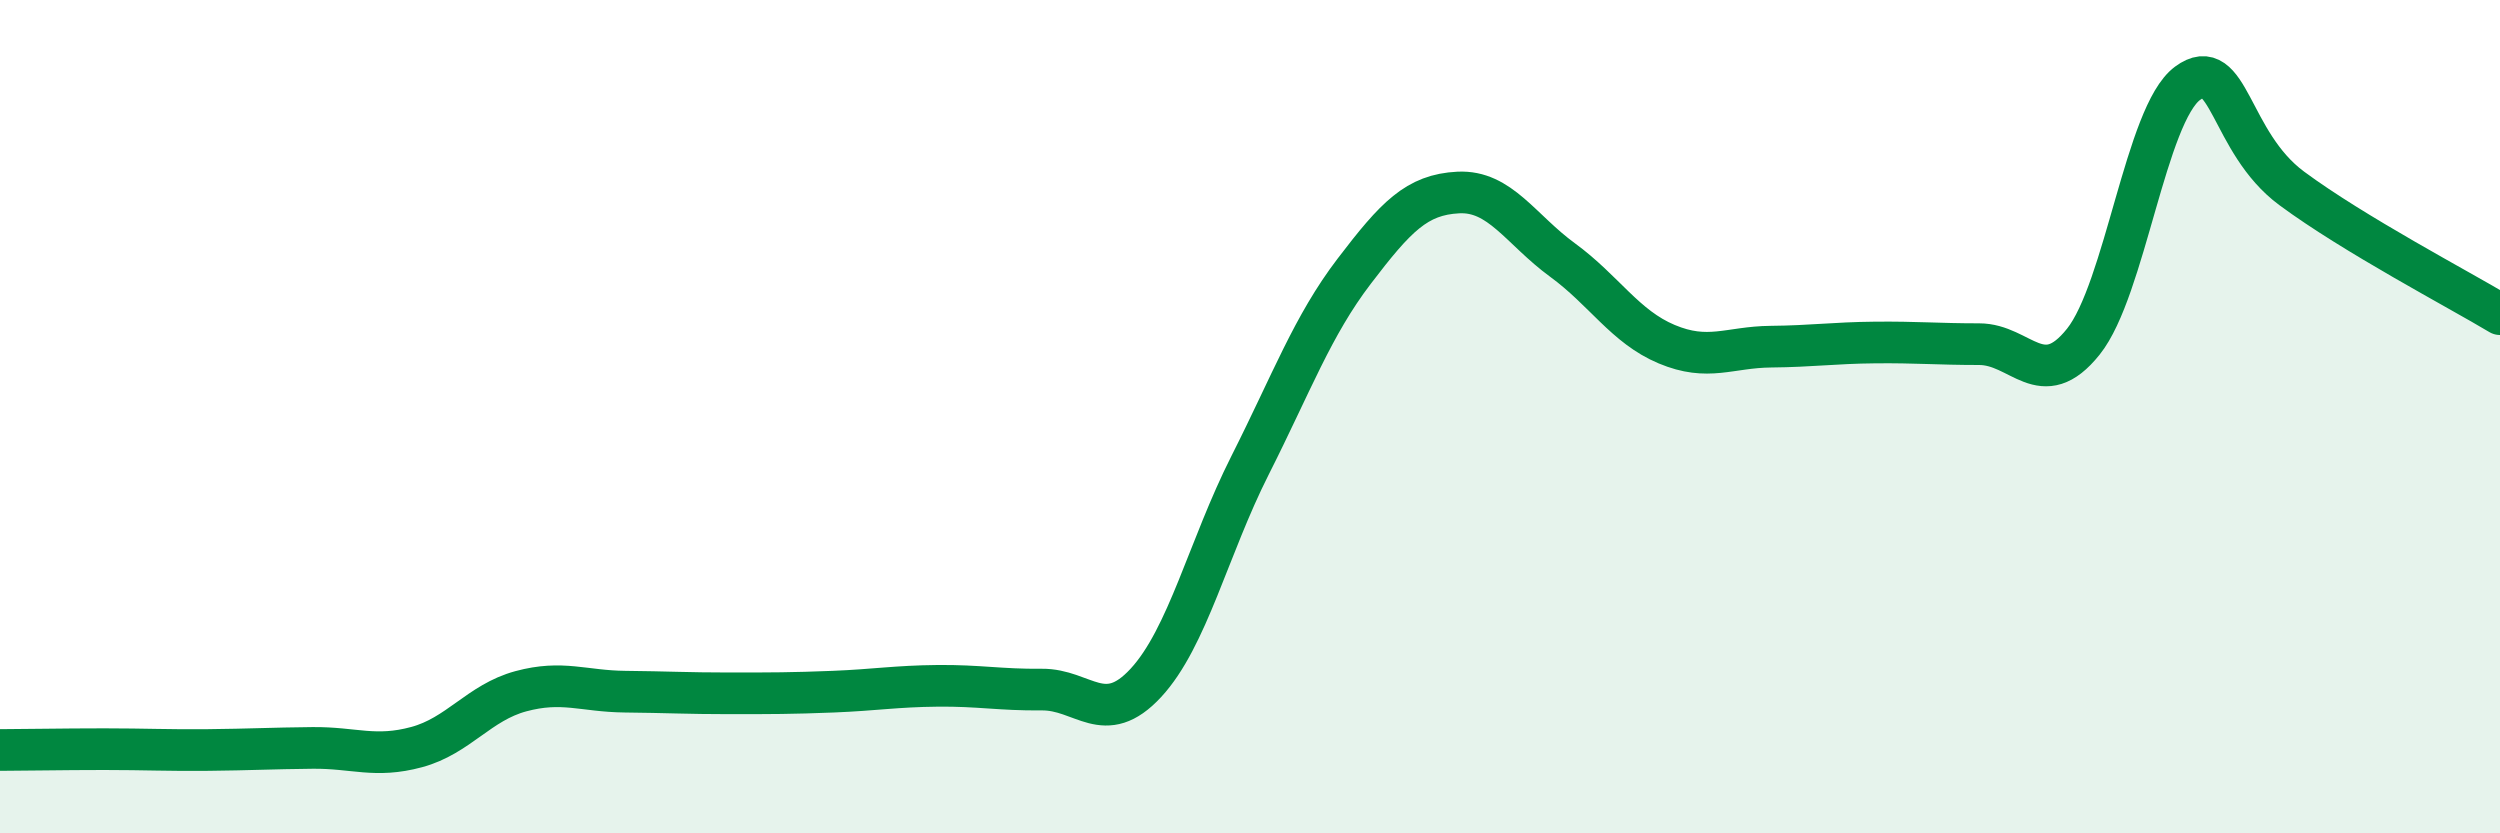 
    <svg width="60" height="20" viewBox="0 0 60 20" xmlns="http://www.w3.org/2000/svg">
      <path
        d="M 0,18 C 0.5,18 1.5,17.98 2.5,17.98 C 3.5,17.98 4,18.01 5,18 C 6,17.99 6.5,17.96 7.5,17.95 C 8.5,17.94 9,18.2 10,17.93 C 11,17.66 11.5,16.86 12.5,16.59 C 13.5,16.32 14,16.59 15,16.6 C 16,16.61 16.5,16.64 17.5,16.64 C 18.5,16.64 19,16.64 20,16.6 C 21,16.56 21.5,16.47 22.5,16.46 C 23.5,16.45 24,16.56 25,16.55 C 26,16.54 26.5,17.47 27.5,16.39 C 28.5,15.31 29,13.15 30,11.17 C 31,9.19 31.5,7.82 32.5,6.51 C 33.5,5.2 34,4.67 35,4.62 C 36,4.57 36.5,5.51 37.5,6.24 C 38.5,6.97 39,7.84 40,8.26 C 41,8.68 41.5,8.33 42.5,8.32 C 43.5,8.31 44,8.23 45,8.22 C 46,8.21 46.5,8.26 47.5,8.26 C 48.5,8.26 49,9.45 50,8.2 C 51,6.95 51.5,2.74 52.5,2 C 53.5,1.26 53.5,3.41 55,4.52 C 56.5,5.63 59,6.94 60,7.54L60 20L0 20Z"
        fill="#008740"
        opacity="0.1"
        stroke-linecap="round"
        stroke-linejoin="round"
      />
      <path
        d="M 0,18 C 0.5,18 1.5,17.98 2.5,17.98 C 3.5,17.98 4,18.01 5,18 C 6,17.99 6.5,17.96 7.5,17.95 C 8.5,17.94 9,18.2 10,17.93 C 11,17.66 11.5,16.86 12.5,16.59 C 13.5,16.32 14,16.59 15,16.6 C 16,16.61 16.5,16.64 17.5,16.64 C 18.5,16.64 19,16.64 20,16.6 C 21,16.56 21.5,16.47 22.5,16.46 C 23.5,16.45 24,16.56 25,16.55 C 26,16.54 26.5,17.47 27.5,16.39 C 28.5,15.31 29,13.15 30,11.17 C 31,9.19 31.5,7.82 32.5,6.51 C 33.5,5.2 34,4.67 35,4.62 C 36,4.57 36.5,5.51 37.5,6.24 C 38.5,6.97 39,7.84 40,8.26 C 41,8.68 41.5,8.33 42.5,8.32 C 43.5,8.31 44,8.23 45,8.22 C 46,8.21 46.5,8.26 47.5,8.26 C 48.5,8.26 49,9.45 50,8.2 C 51,6.95 51.5,2.74 52.5,2 C 53.5,1.26 53.5,3.41 55,4.52 C 56.5,5.63 59,6.94 60,7.54"
        stroke="#008740"
        stroke-width="1"
        fill="none"
        stroke-linecap="round"
        stroke-linejoin="round"
      />
    </svg>
  